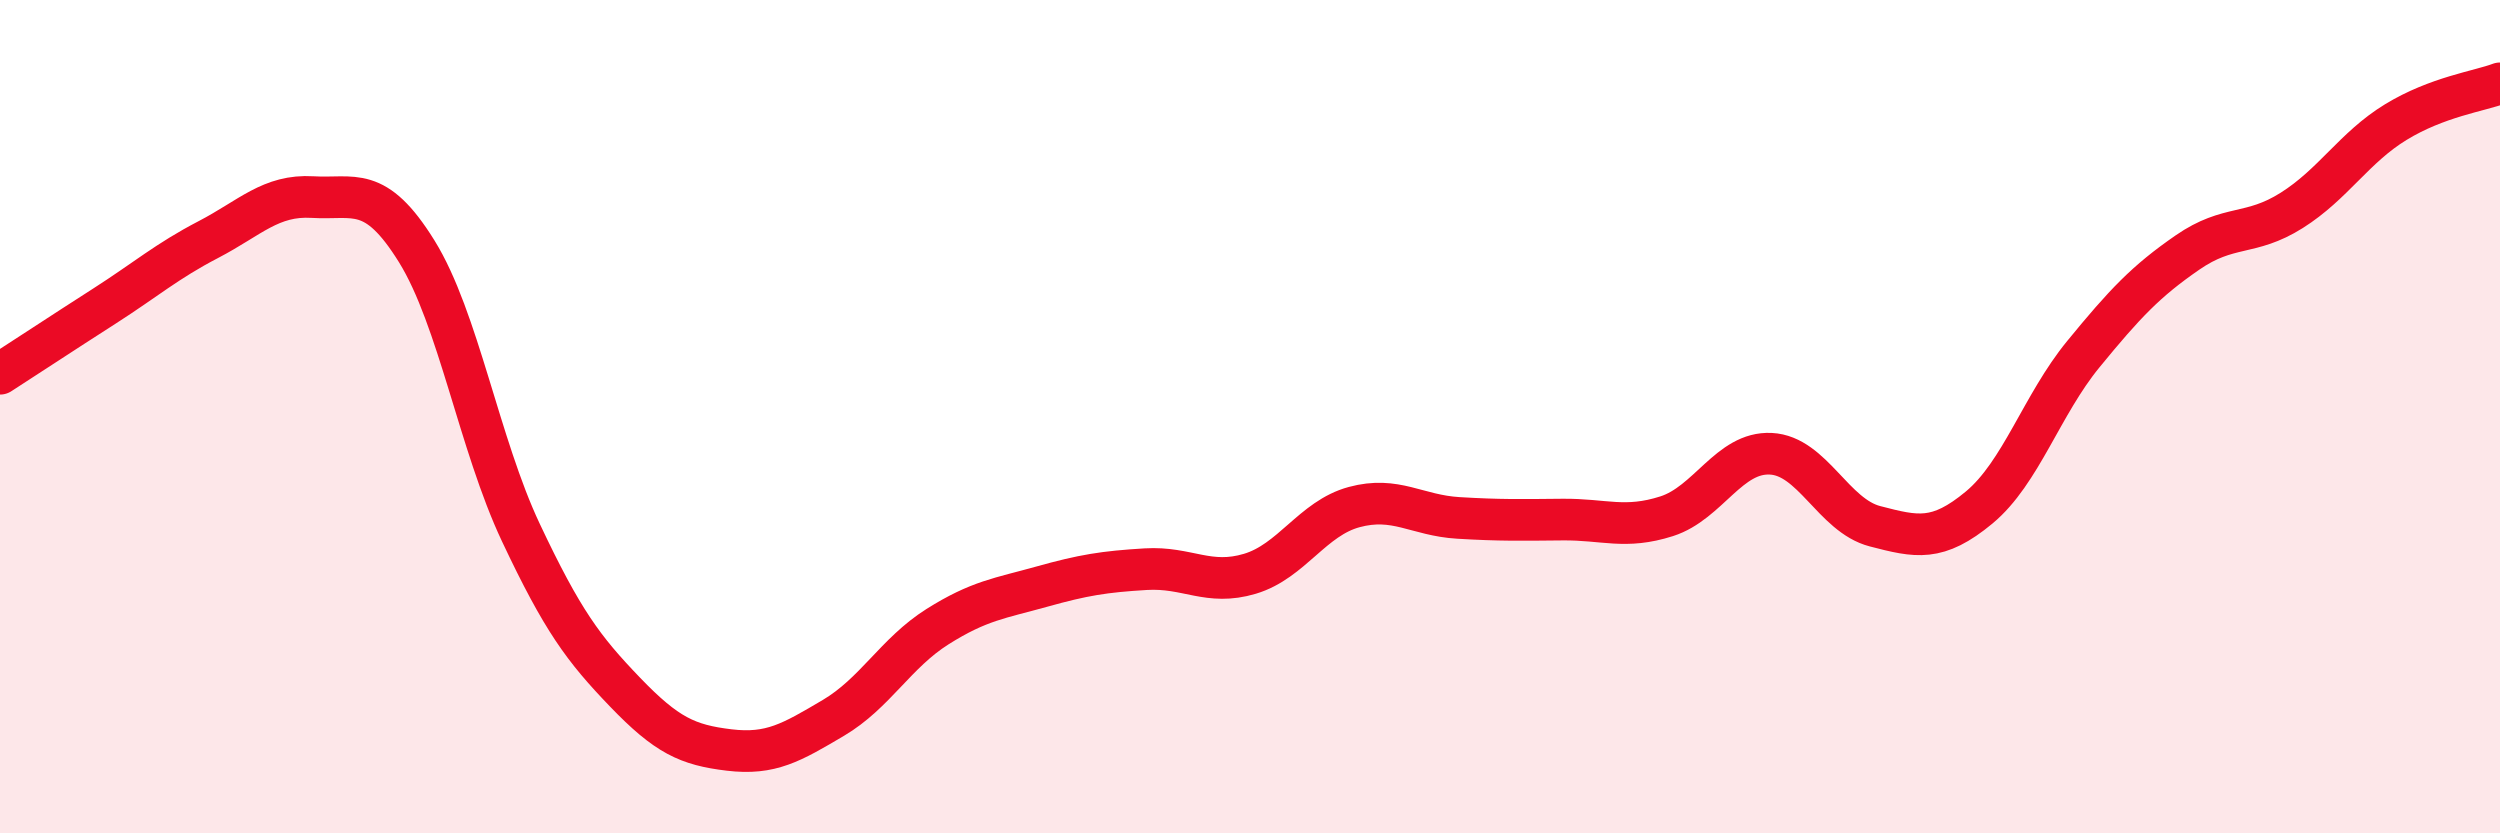
    <svg width="60" height="20" viewBox="0 0 60 20" xmlns="http://www.w3.org/2000/svg">
      <path
        d="M 0,8.97 C 0.5,8.65 1.5,7.99 2.5,7.35 C 3.5,6.71 4,6.27 5,5.75 C 6,5.23 6.5,4.67 7.5,4.73 C 8.5,4.79 9,4.42 10,6.03 C 11,7.64 11.5,10.66 12.5,12.78 C 13.5,14.9 14,15.57 15,16.61 C 16,17.65 16.5,17.88 17.5,18 C 18.5,18.12 19,17.82 20,17.23 C 21,16.64 21.5,15.67 22.5,15.04 C 23.5,14.41 24,14.36 25,14.08 C 26,13.8 26.5,13.72 27.5,13.66 C 28.5,13.6 29,14.07 30,13.77 C 31,13.47 31.5,12.44 32.5,12.17 C 33.5,11.9 34,12.37 35,12.43 C 36,12.49 36.5,12.48 37.5,12.47 C 38.5,12.46 39,12.71 40,12.39 C 41,12.07 41.5,10.84 42.5,10.89 C 43.5,10.94 44,12.37 45,12.63 C 46,12.89 46.5,13.01 47.5,12.18 C 48.5,11.35 49,9.72 50,8.5 C 51,7.28 51.5,6.75 52.5,6.06 C 53.5,5.37 54,5.68 55,5.05 C 56,4.42 56.5,3.54 57.5,2.93 C 58.5,2.32 59.5,2.19 60,2L60 20L0 20Z"
        fill="#EB0A25"
        opacity="0.1"
        stroke-linecap="round"
        stroke-linejoin="round"
      />
      <path
        d="M 0,8.97 C 0.5,8.65 1.5,7.99 2.5,7.35 C 3.5,6.71 4,6.27 5,5.75 C 6,5.23 6.5,4.67 7.5,4.73 C 8.5,4.79 9,4.42 10,6.03 C 11,7.64 11.5,10.66 12.5,12.78 C 13.5,14.9 14,15.57 15,16.61 C 16,17.65 16.5,17.88 17.5,18 C 18.5,18.12 19,17.82 20,17.23 C 21,16.64 21.5,15.67 22.5,15.04 C 23.5,14.41 24,14.36 25,14.08 C 26,13.8 26.5,13.72 27.5,13.66 C 28.5,13.6 29,14.07 30,13.77 C 31,13.47 31.5,12.44 32.5,12.17 C 33.5,11.9 34,12.37 35,12.43 C 36,12.49 36.5,12.48 37.5,12.47 C 38.5,12.46 39,12.71 40,12.39 C 41,12.07 41.5,10.84 42.5,10.89 C 43.5,10.94 44,12.37 45,12.63 C 46,12.89 46.5,13.01 47.5,12.18 C 48.5,11.35 49,9.72 50,8.5 C 51,7.28 51.5,6.75 52.5,6.06 C 53.5,5.37 54,5.68 55,5.05 C 56,4.42 56.5,3.54 57.5,2.93 C 58.5,2.32 59.5,2.19 60,2"
        stroke="#EB0A25"
        stroke-width="1"
        fill="none"
        stroke-linecap="round"
        stroke-linejoin="round"
      />
    </svg>
  